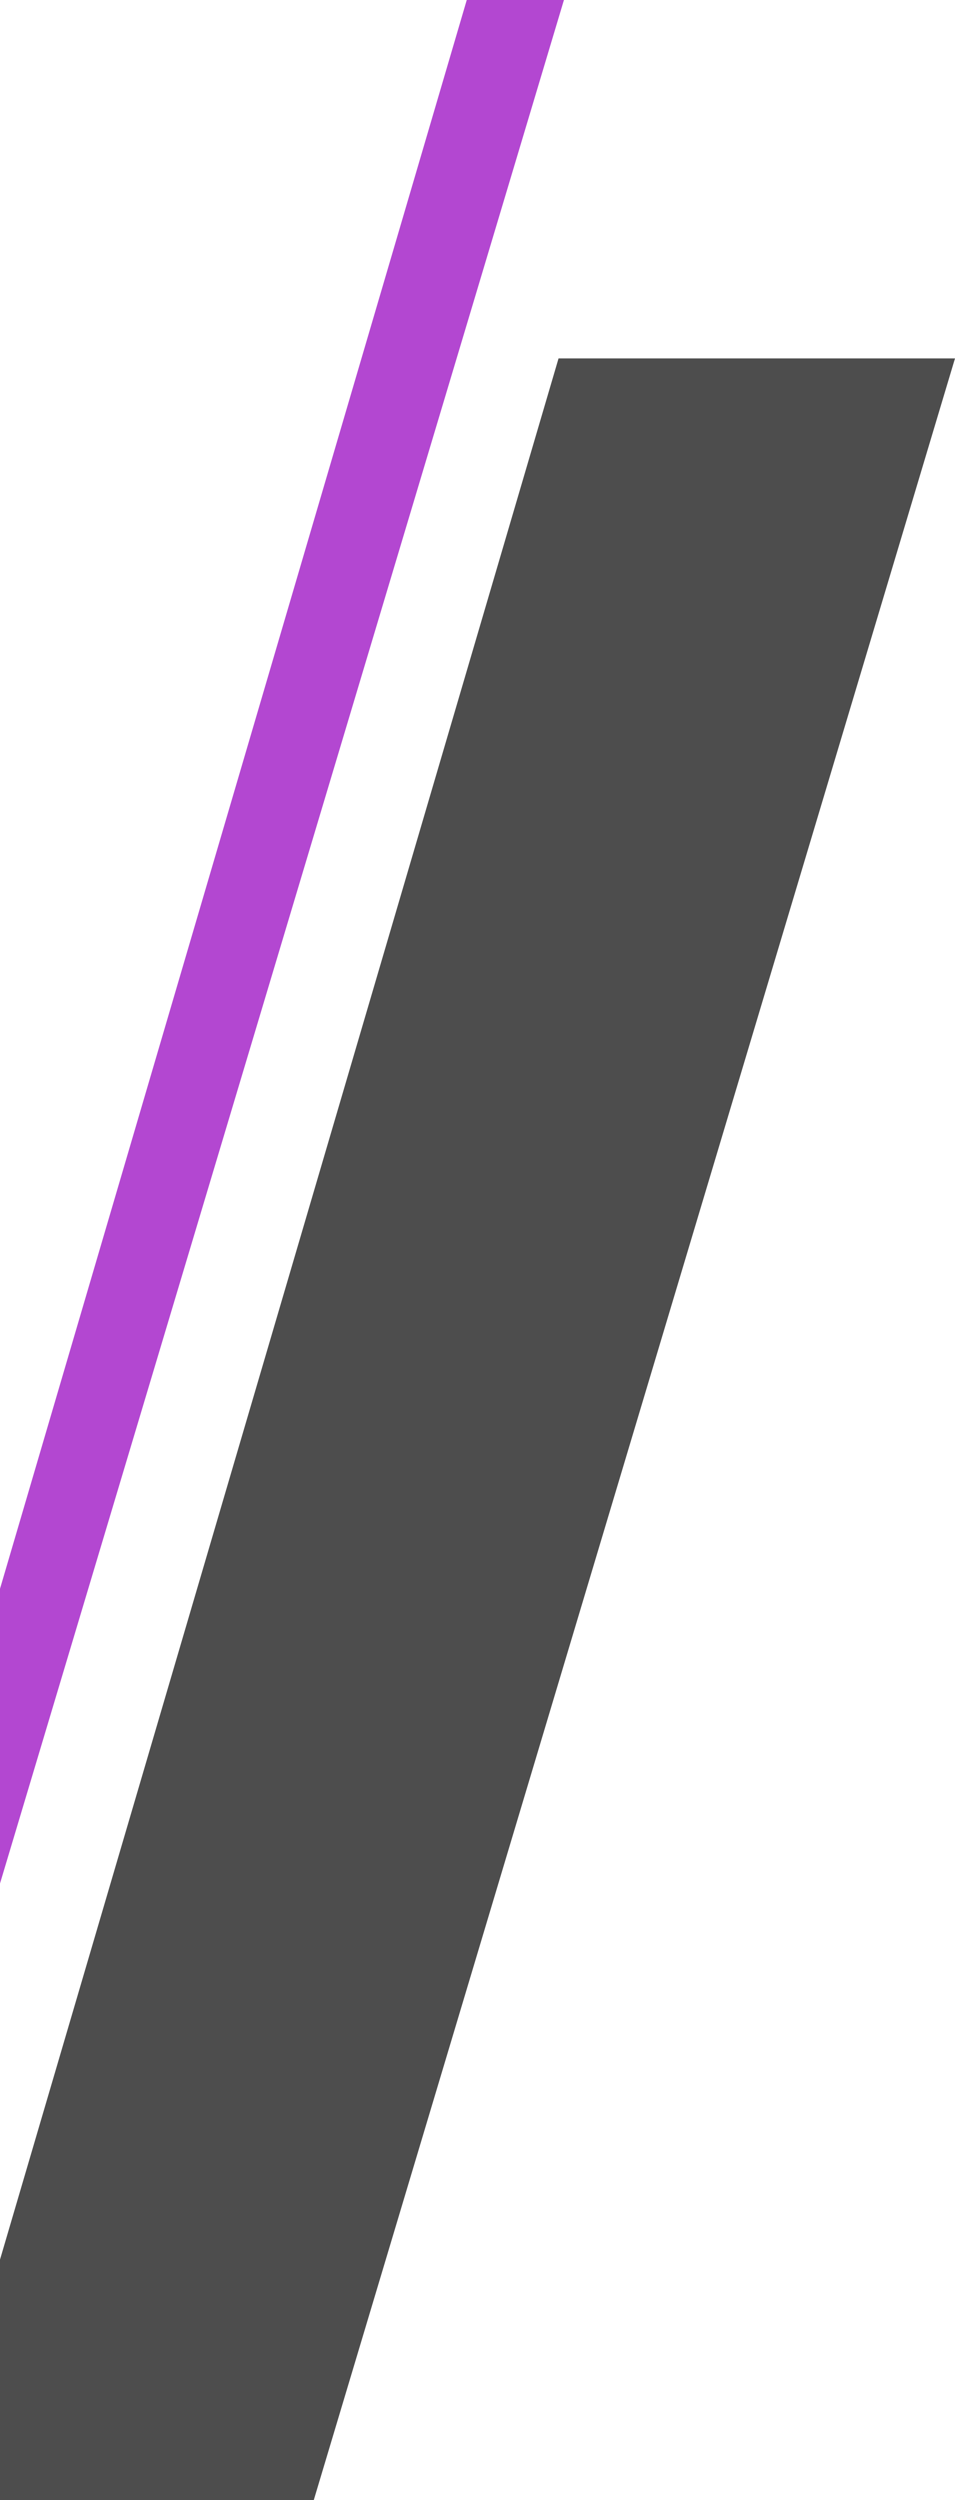 <?xml version="1.0" encoding="UTF-8"?><svg id="_レイヤー_2" xmlns="http://www.w3.org/2000/svg" viewBox="0 0 124.599 325.869"><g id="_レイヤー_5"><polygon points="60.898 0 0 207.083 0 245.501 73.577 0 60.898 0" style="fill:#b347d1; stroke-width:0px;"/><polygon points="0 294.52 0 325.869 40.936 325.869 124.599 46.715 72.873 46.715 0 294.52" style="fill:#4d4d4d; stroke-width:0px;"/></g></svg>